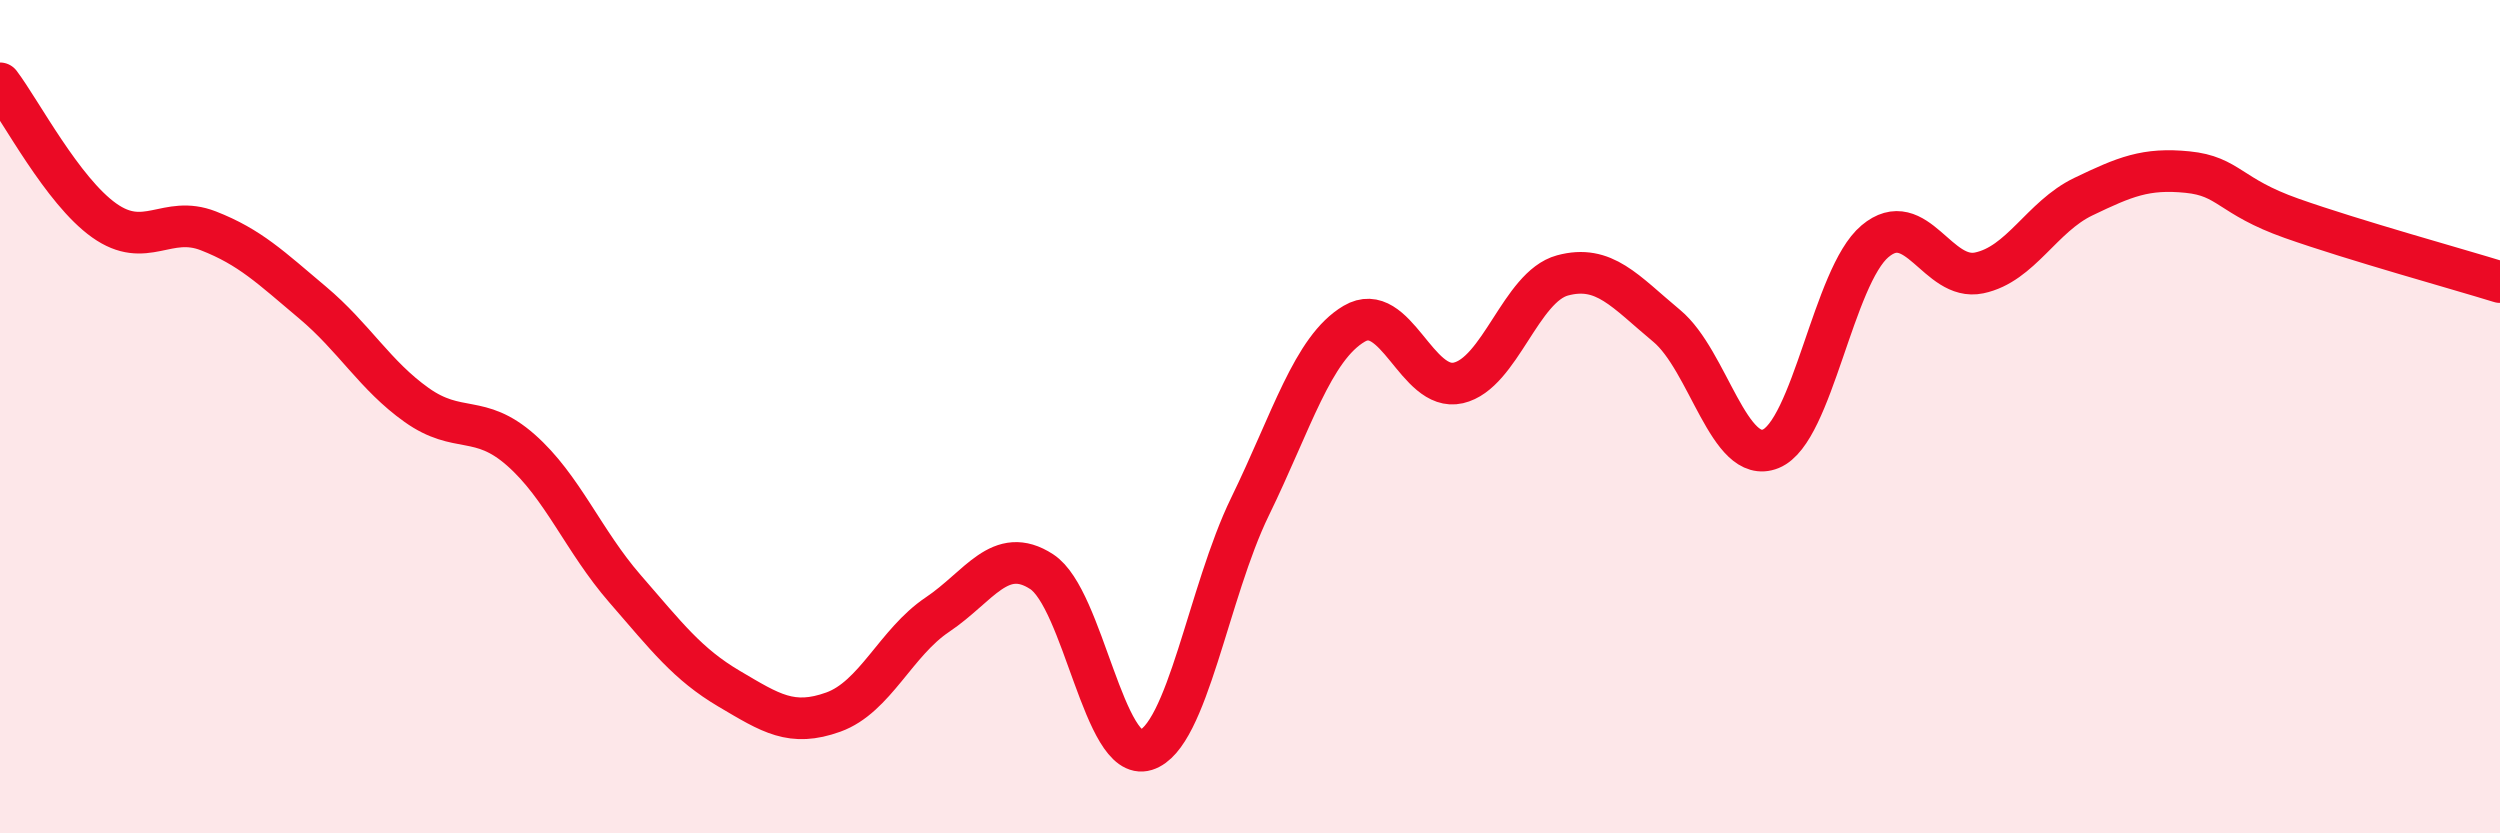 
    <svg width="60" height="20" viewBox="0 0 60 20" xmlns="http://www.w3.org/2000/svg">
      <path
        d="M 0,2 C 0.5,2.66 1.5,4.58 2.5,5.29 C 3.5,6 4,5.15 5,5.54 C 6,5.93 6.5,6.42 7.5,7.26 C 8.5,8.1 9,9.01 10,9.72 C 11,10.43 11.5,9.92 12.5,10.8 C 13.5,11.68 14,12.98 15,14.13 C 16,15.28 16.5,15.94 17.5,16.53 C 18.5,17.12 19,17.45 20,17.09 C 21,16.73 21.5,15.42 22.5,14.75 C 23.5,14.08 24,13.07 25,13.72 C 26,14.37 26.5,18.31 27.5,18 C 28.5,17.69 29,14.21 30,12.16 C 31,10.11 31.5,8.36 32.5,7.77 C 33.5,7.18 34,9.42 35,9.19 C 36,8.96 36.5,6.88 37.5,6.61 C 38.5,6.34 39,6.99 40,7.82 C 41,8.65 41.5,11.18 42.5,10.77 C 43.5,10.36 44,6.63 45,5.79 C 46,4.95 46.5,6.76 47.5,6.55 C 48.5,6.34 49,5.2 50,4.72 C 51,4.24 51.5,4.03 52.5,4.13 C 53.5,4.23 53.5,4.71 55,5.24 C 56.5,5.77 59,6.46 60,6.77L60 20L0 20Z"
        fill="#EB0A25"
        opacity="0.1"
        stroke-linecap="round"
        stroke-linejoin="round"
      />
      <path
        d="M 0,2 C 0.5,2.66 1.5,4.58 2.5,5.29 C 3.5,6 4,5.15 5,5.54 C 6,5.93 6.5,6.42 7.5,7.26 C 8.5,8.1 9,9.01 10,9.72 C 11,10.43 11.5,9.92 12.5,10.8 C 13.5,11.68 14,12.98 15,14.13 C 16,15.28 16.5,15.94 17.5,16.53 C 18.5,17.12 19,17.45 20,17.09 C 21,16.73 21.5,15.42 22.5,14.75 C 23.5,14.08 24,13.07 25,13.72 C 26,14.37 26.5,18.31 27.5,18 C 28.5,17.69 29,14.21 30,12.16 C 31,10.11 31.5,8.36 32.5,7.77 C 33.5,7.18 34,9.42 35,9.19 C 36,8.96 36.5,6.88 37.5,6.61 C 38.5,6.34 39,6.99 40,7.82 C 41,8.65 41.5,11.18 42.5,10.77 C 43.5,10.36 44,6.63 45,5.79 C 46,4.95 46.5,6.76 47.5,6.55 C 48.5,6.34 49,5.2 50,4.72 C 51,4.24 51.5,4.03 52.5,4.13 C 53.5,4.23 53.5,4.71 55,5.24 C 56.5,5.77 59,6.46 60,6.77"
        stroke="#EB0A25"
        stroke-width="1"
        fill="none"
        stroke-linecap="round"
        stroke-linejoin="round"
      />
    </svg>
  